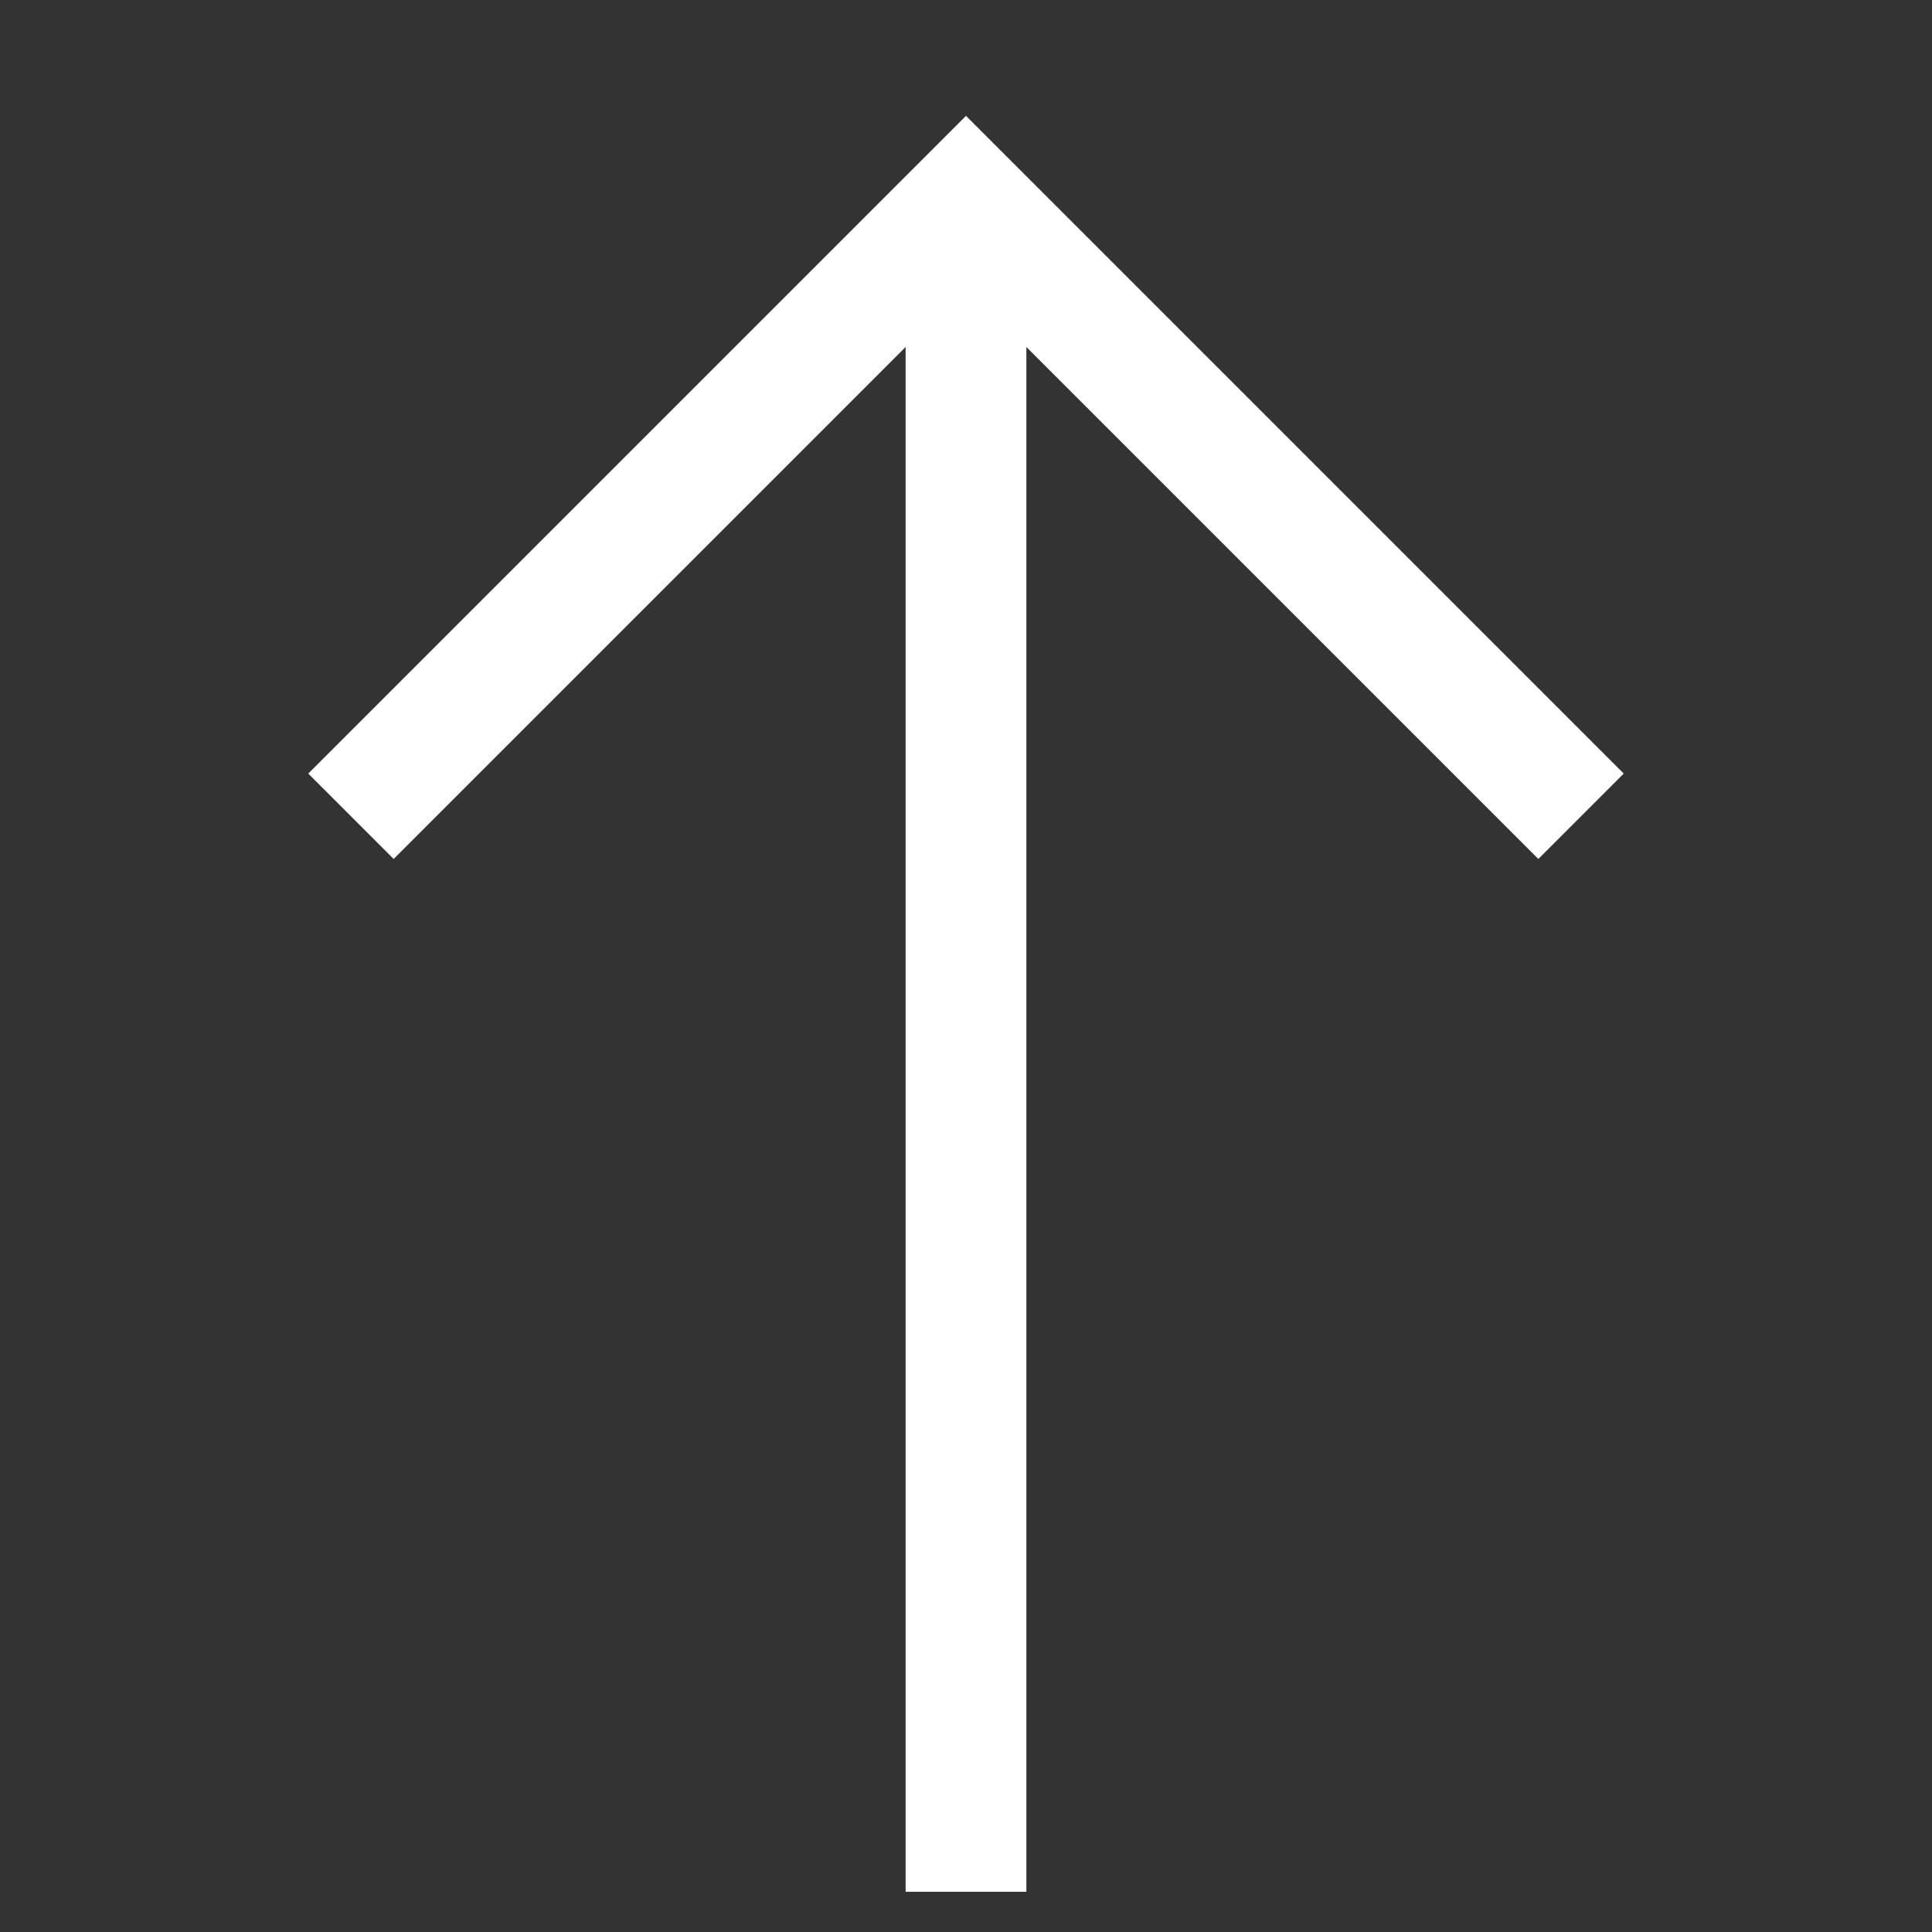 <svg id="Layer_1" data-name="Layer 1" xmlns="http://www.w3.org/2000/svg" viewBox="0 0 24 24" stroke-width="1.5" width="24" height="24" color="#ffffff"><rect x="0" y="0" width="24" height="24" fill="#333333" stroke="none"/><defs><style>.cls-63ce7424ea57ea6c838005a8-1{fill:none;stroke:currentColor;stroke-miterlimit:10;}</style></defs><line class="cls-63ce7424ea57ea6c838005a8-1" x1="12" y1="2.5" x2="12" y2="23.5"></line><polyline class="cls-63ce7424ea57ea6c838005a8-1" points="4.36 10.14 12 2.5 19.64 10.14"></polyline></svg>